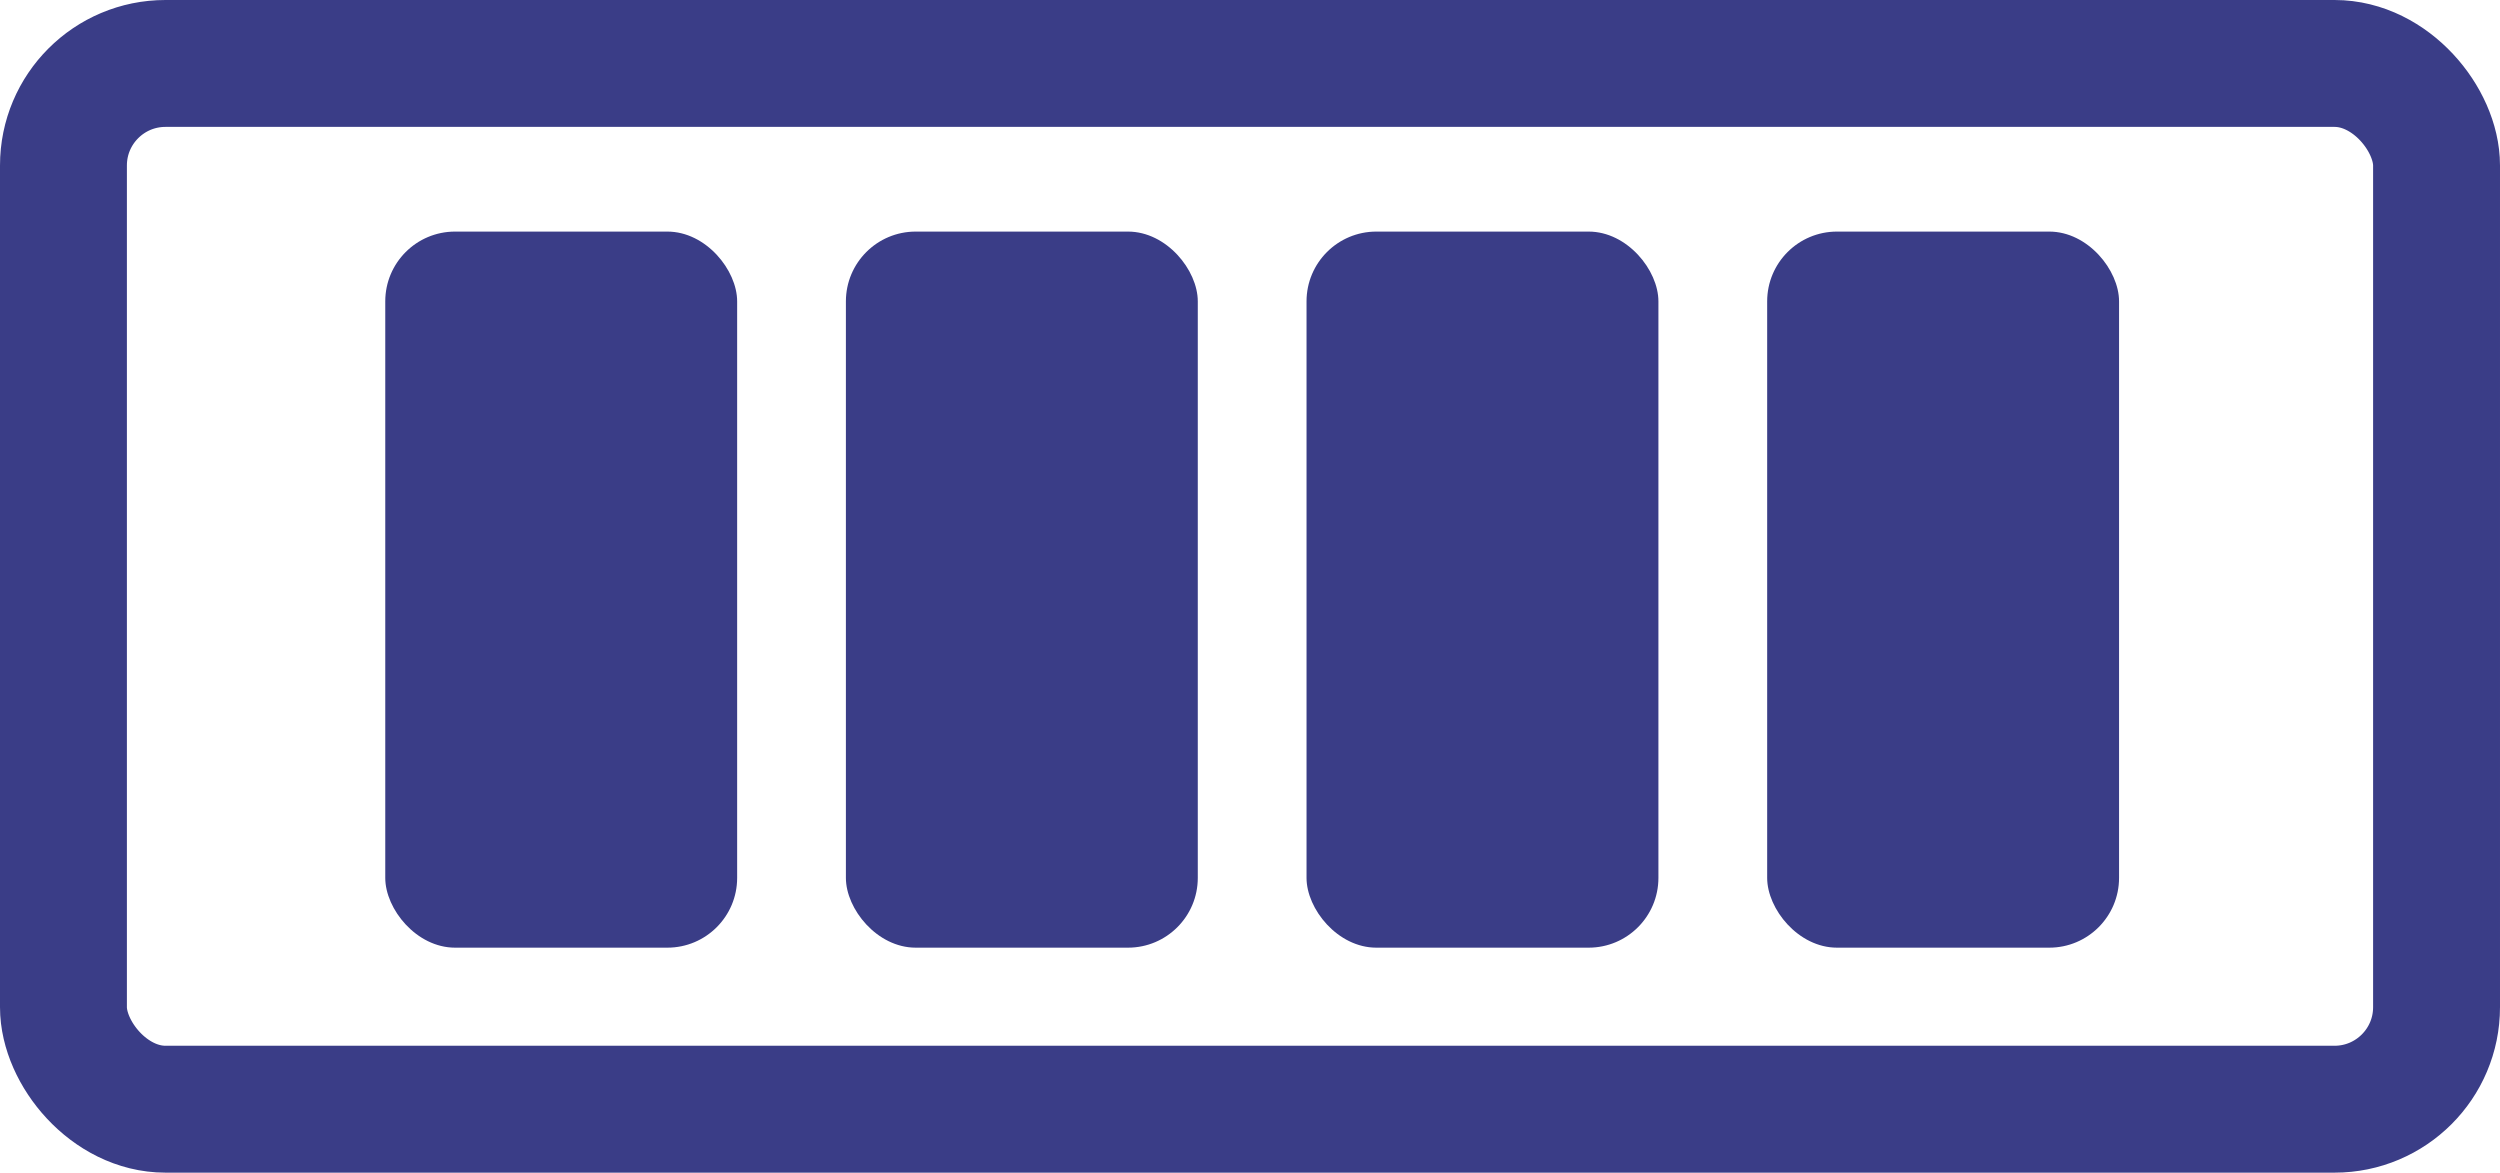 <?xml version="1.0" encoding="UTF-8"?>
<svg id="Calque_2" data-name="Calque 2" xmlns="http://www.w3.org/2000/svg" viewBox="0 0 197.01 92.41">
  <defs>
    <style>
      .cls-1 {
        fill: none;
        stroke: #3a3d87;
        stroke-miterlimit: 10;
        stroke-width: 10px;
      }

      .cls-2 {
        fill: #3a3d87;
      }
    </style>
  </defs>
  <g id="Calque_1-2" data-name="Calque 1">
    <rect class="cls-1" x="5" y="5" width="187.01" height="82.41" rx="8.04" ry="8.04"/>
    <rect class="cls-2" x="30.36" y="18.25" width="27.73" height="56.43" rx="5.5" ry="5.5"/>
    <rect class="cls-2" x="66.66" y="18.25" width="27.73" height="56.43" rx="5.5" ry="5.5"/>
    <rect class="cls-2" x="102.96" y="18.25" width="27.73" height="56.43" rx="5.5" ry="5.5"/>
    <rect class="cls-2" x="139.26" y="18.25" width="27.73" height="56.43" rx="5.5" ry="5.5"/>
  </g>
</svg>